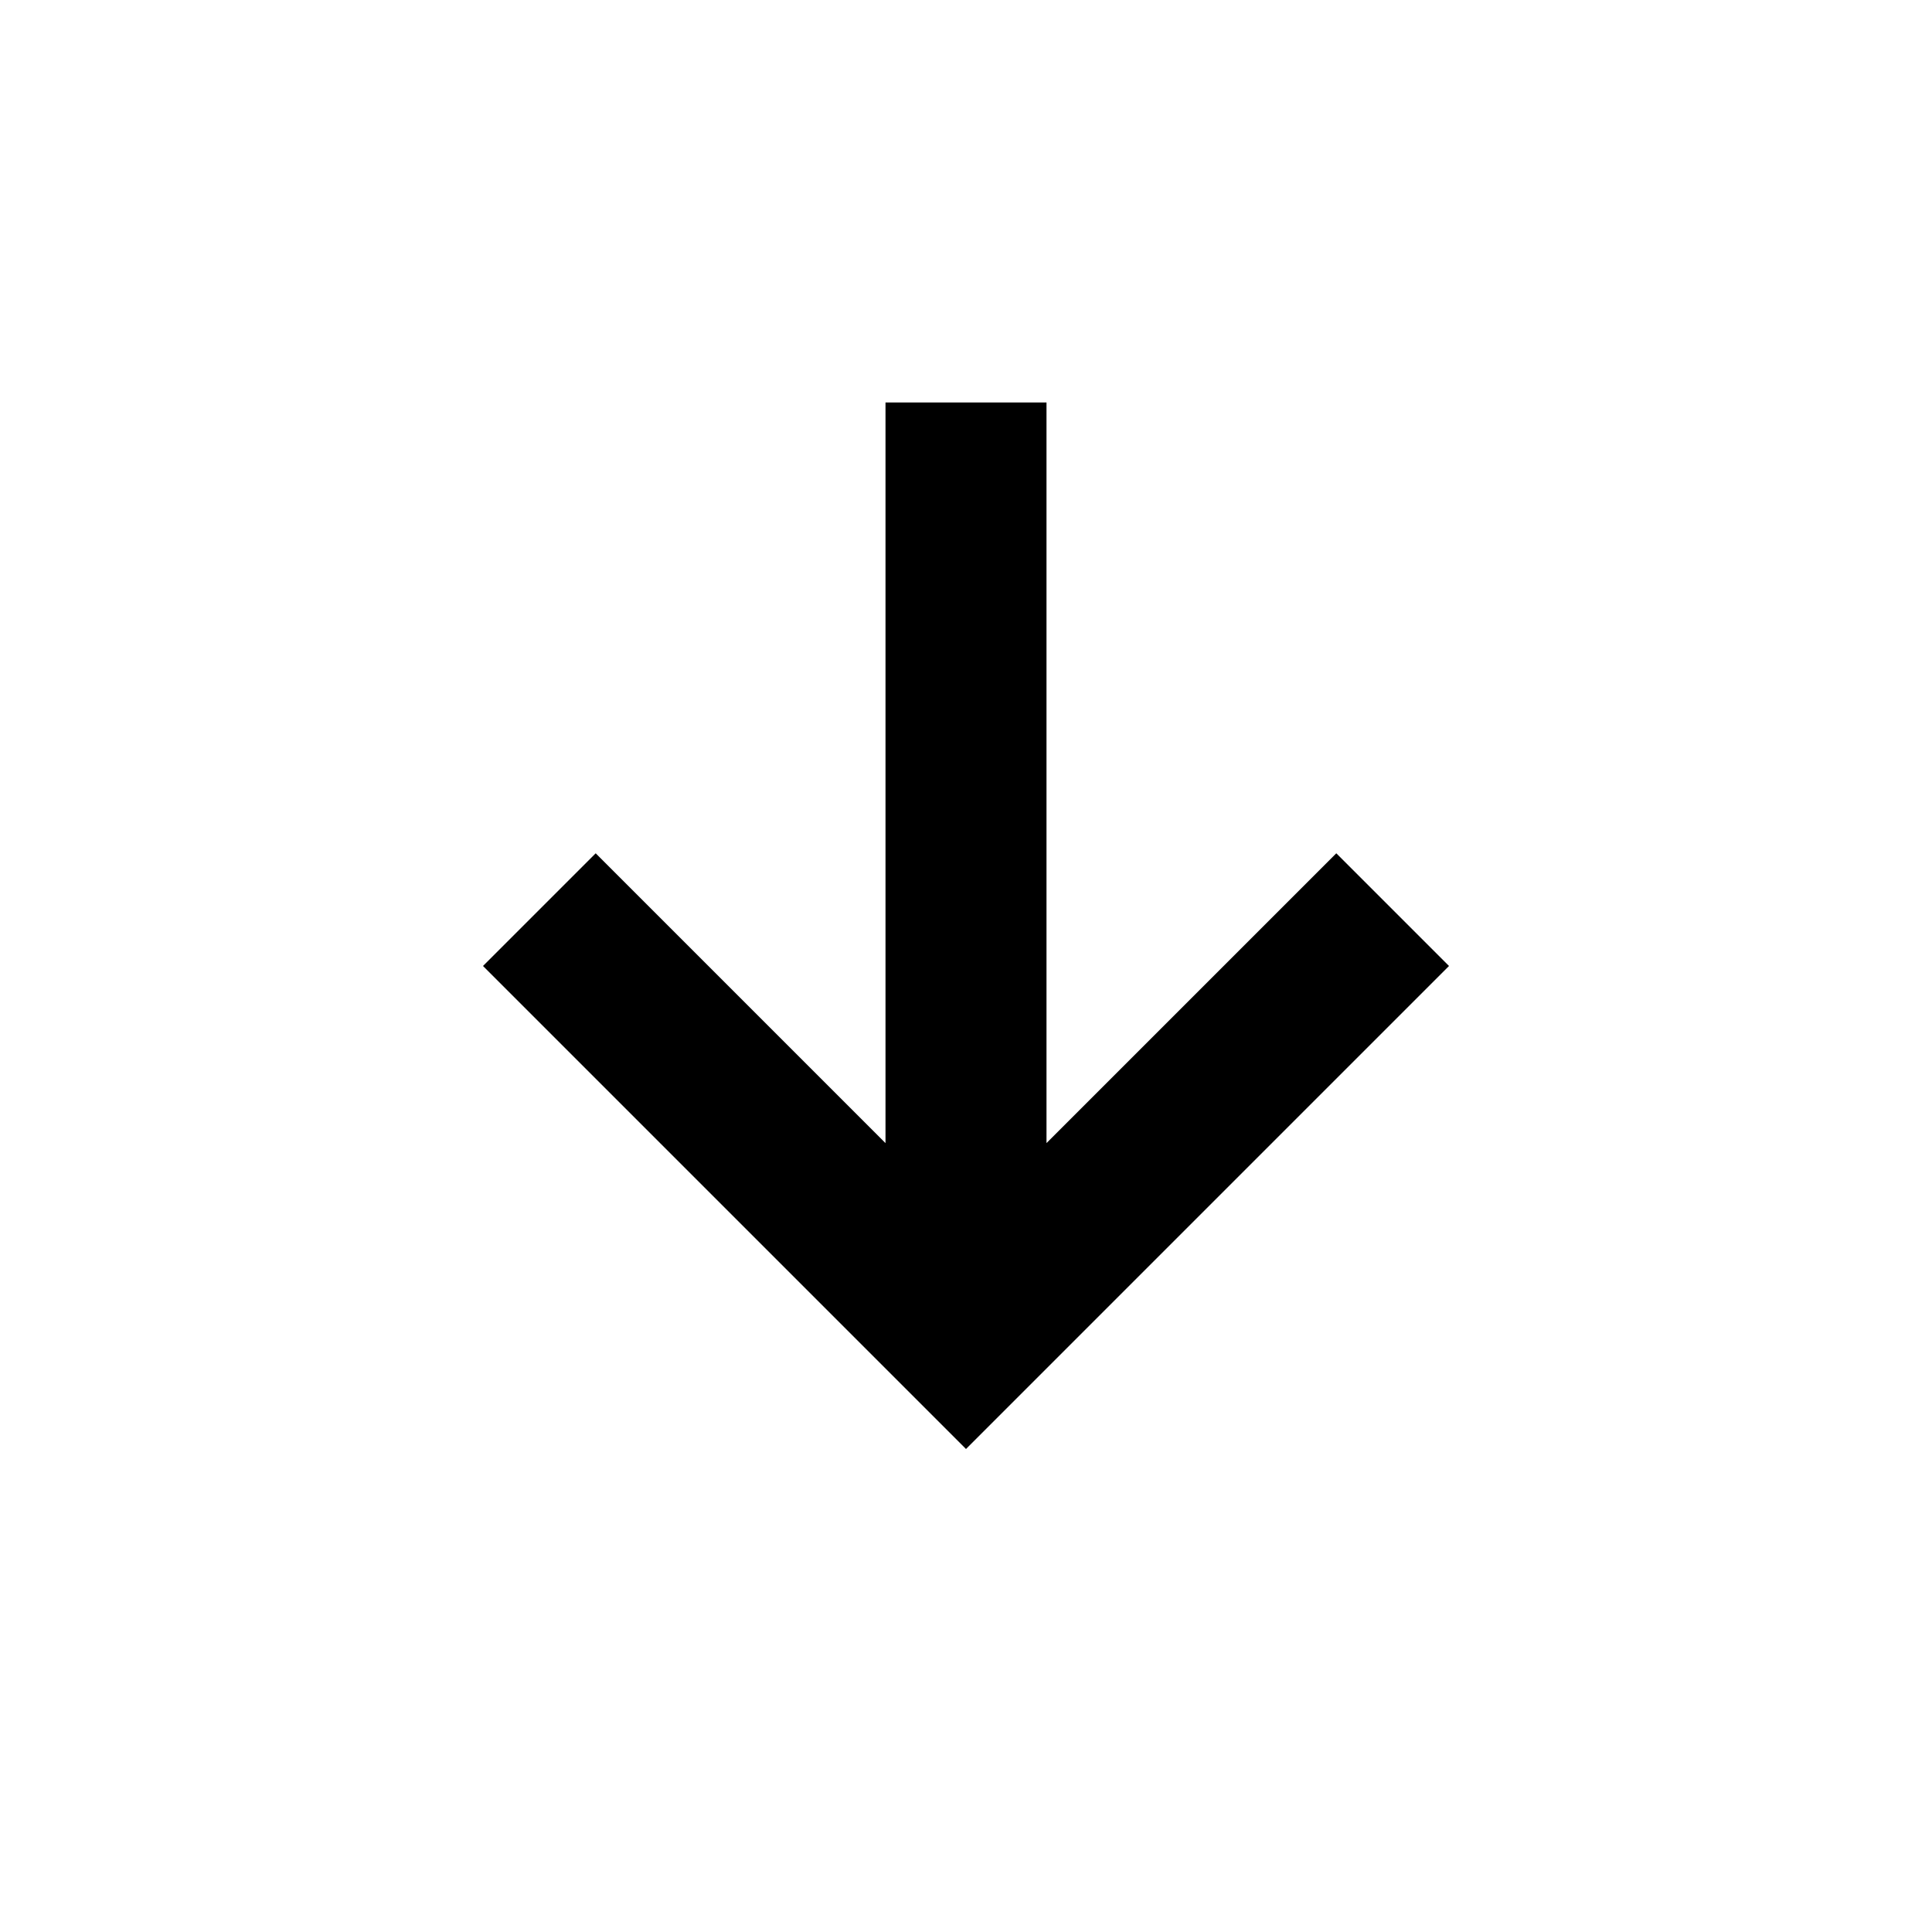 <?xml version="1.0" encoding="utf-8"?>
<!-- Generator: www.svgicons.com -->
<svg xmlns="http://www.w3.org/2000/svg" width="800" height="800" viewBox="0 0 24 24">
<path fill="currentColor" d="m12 18l-6-6l1.4-1.4l3.6 3.6V5h2v9.2l3.6-3.6L18 12z"/>
</svg>